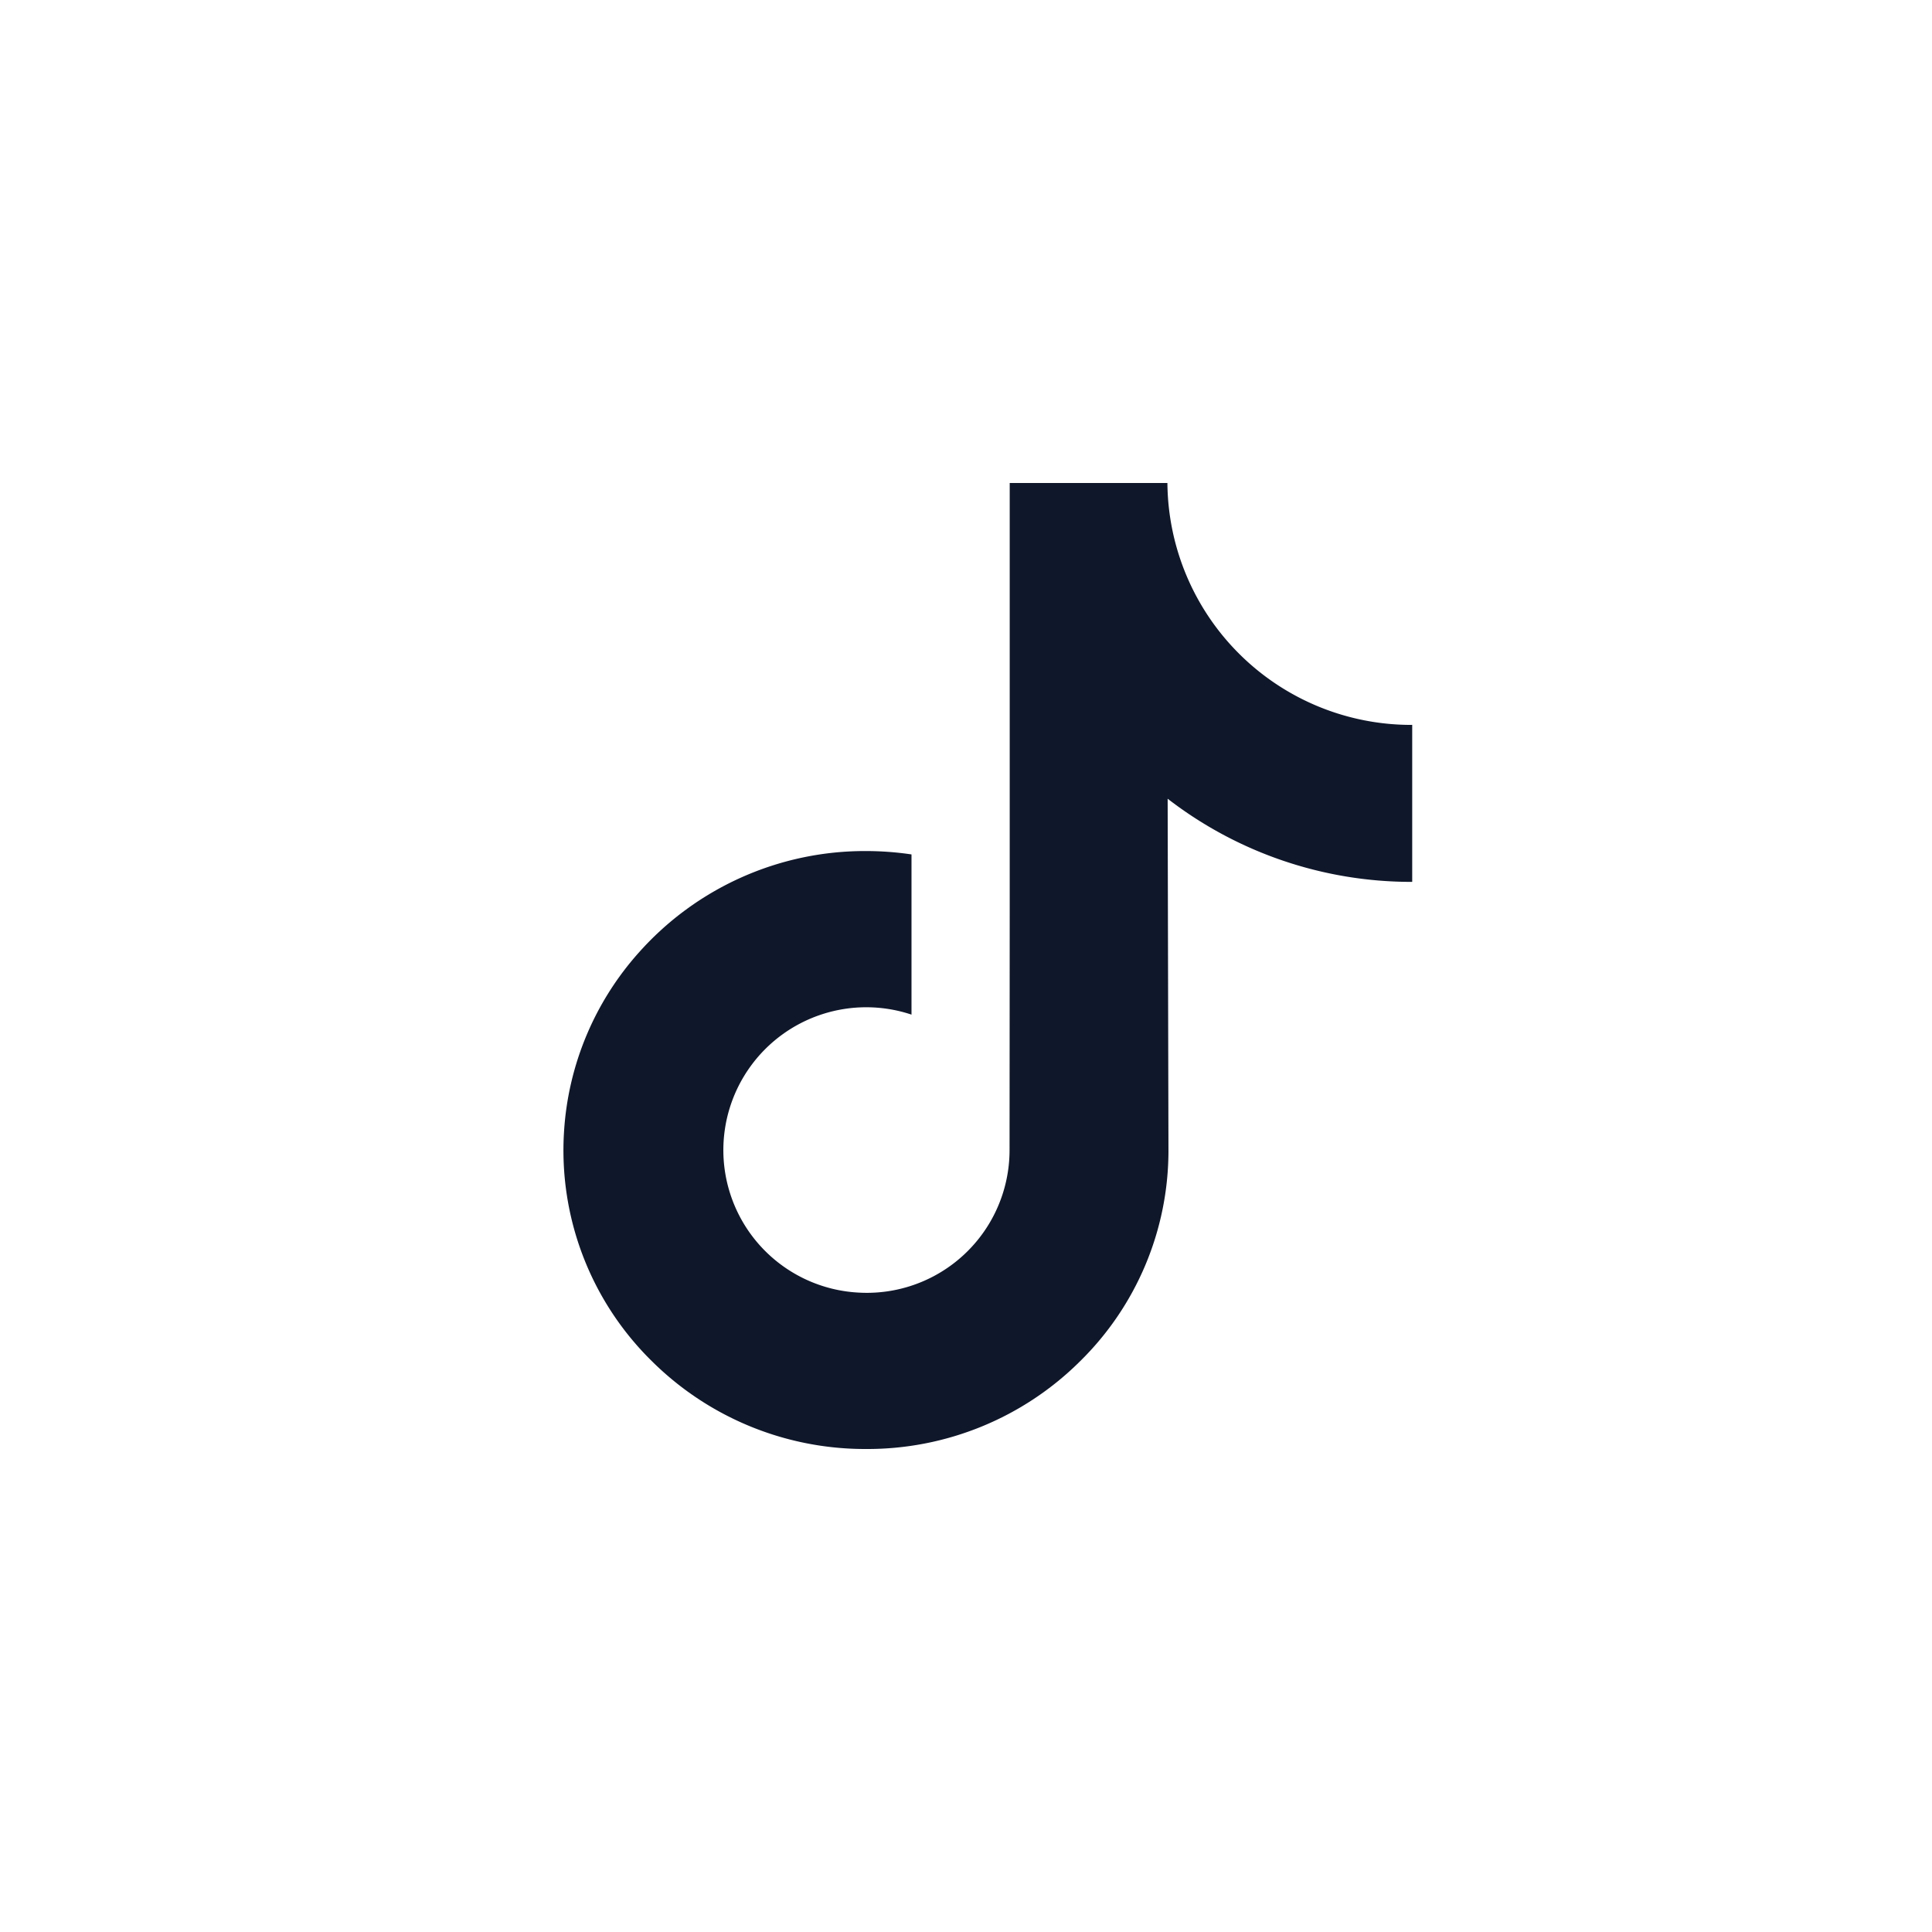<svg xmlns="http://www.w3.org/2000/svg" width="24" height="24" fill="none"><path fill="#0F172A" d="M17.537 9.005A3.03 3.03 0 0 1 14.502 6h-1.959v5.354l-.002 2.933a1.773 1.773 0 0 1-1.877 1.77 1.773 1.773 0 0 1-1.678-1.743 1.775 1.775 0 0 1 2.337-1.71v-1.99a3.863 3.863 0 0 0-.565-.042 3.758 3.758 0 0 0-2.824 1.263 3.675 3.675 0 0 0-.927 2.217 3.67 3.67 0 0 0 1.094 2.86A3.758 3.758 0 0 0 10.758 18a3.744 3.744 0 0 0 2.657-1.088 3.668 3.668 0 0 0 1.1-2.61l-.01-4.38a4.949 4.949 0 0 0 3.038 1.033V9.004h-.006Z"/></svg>